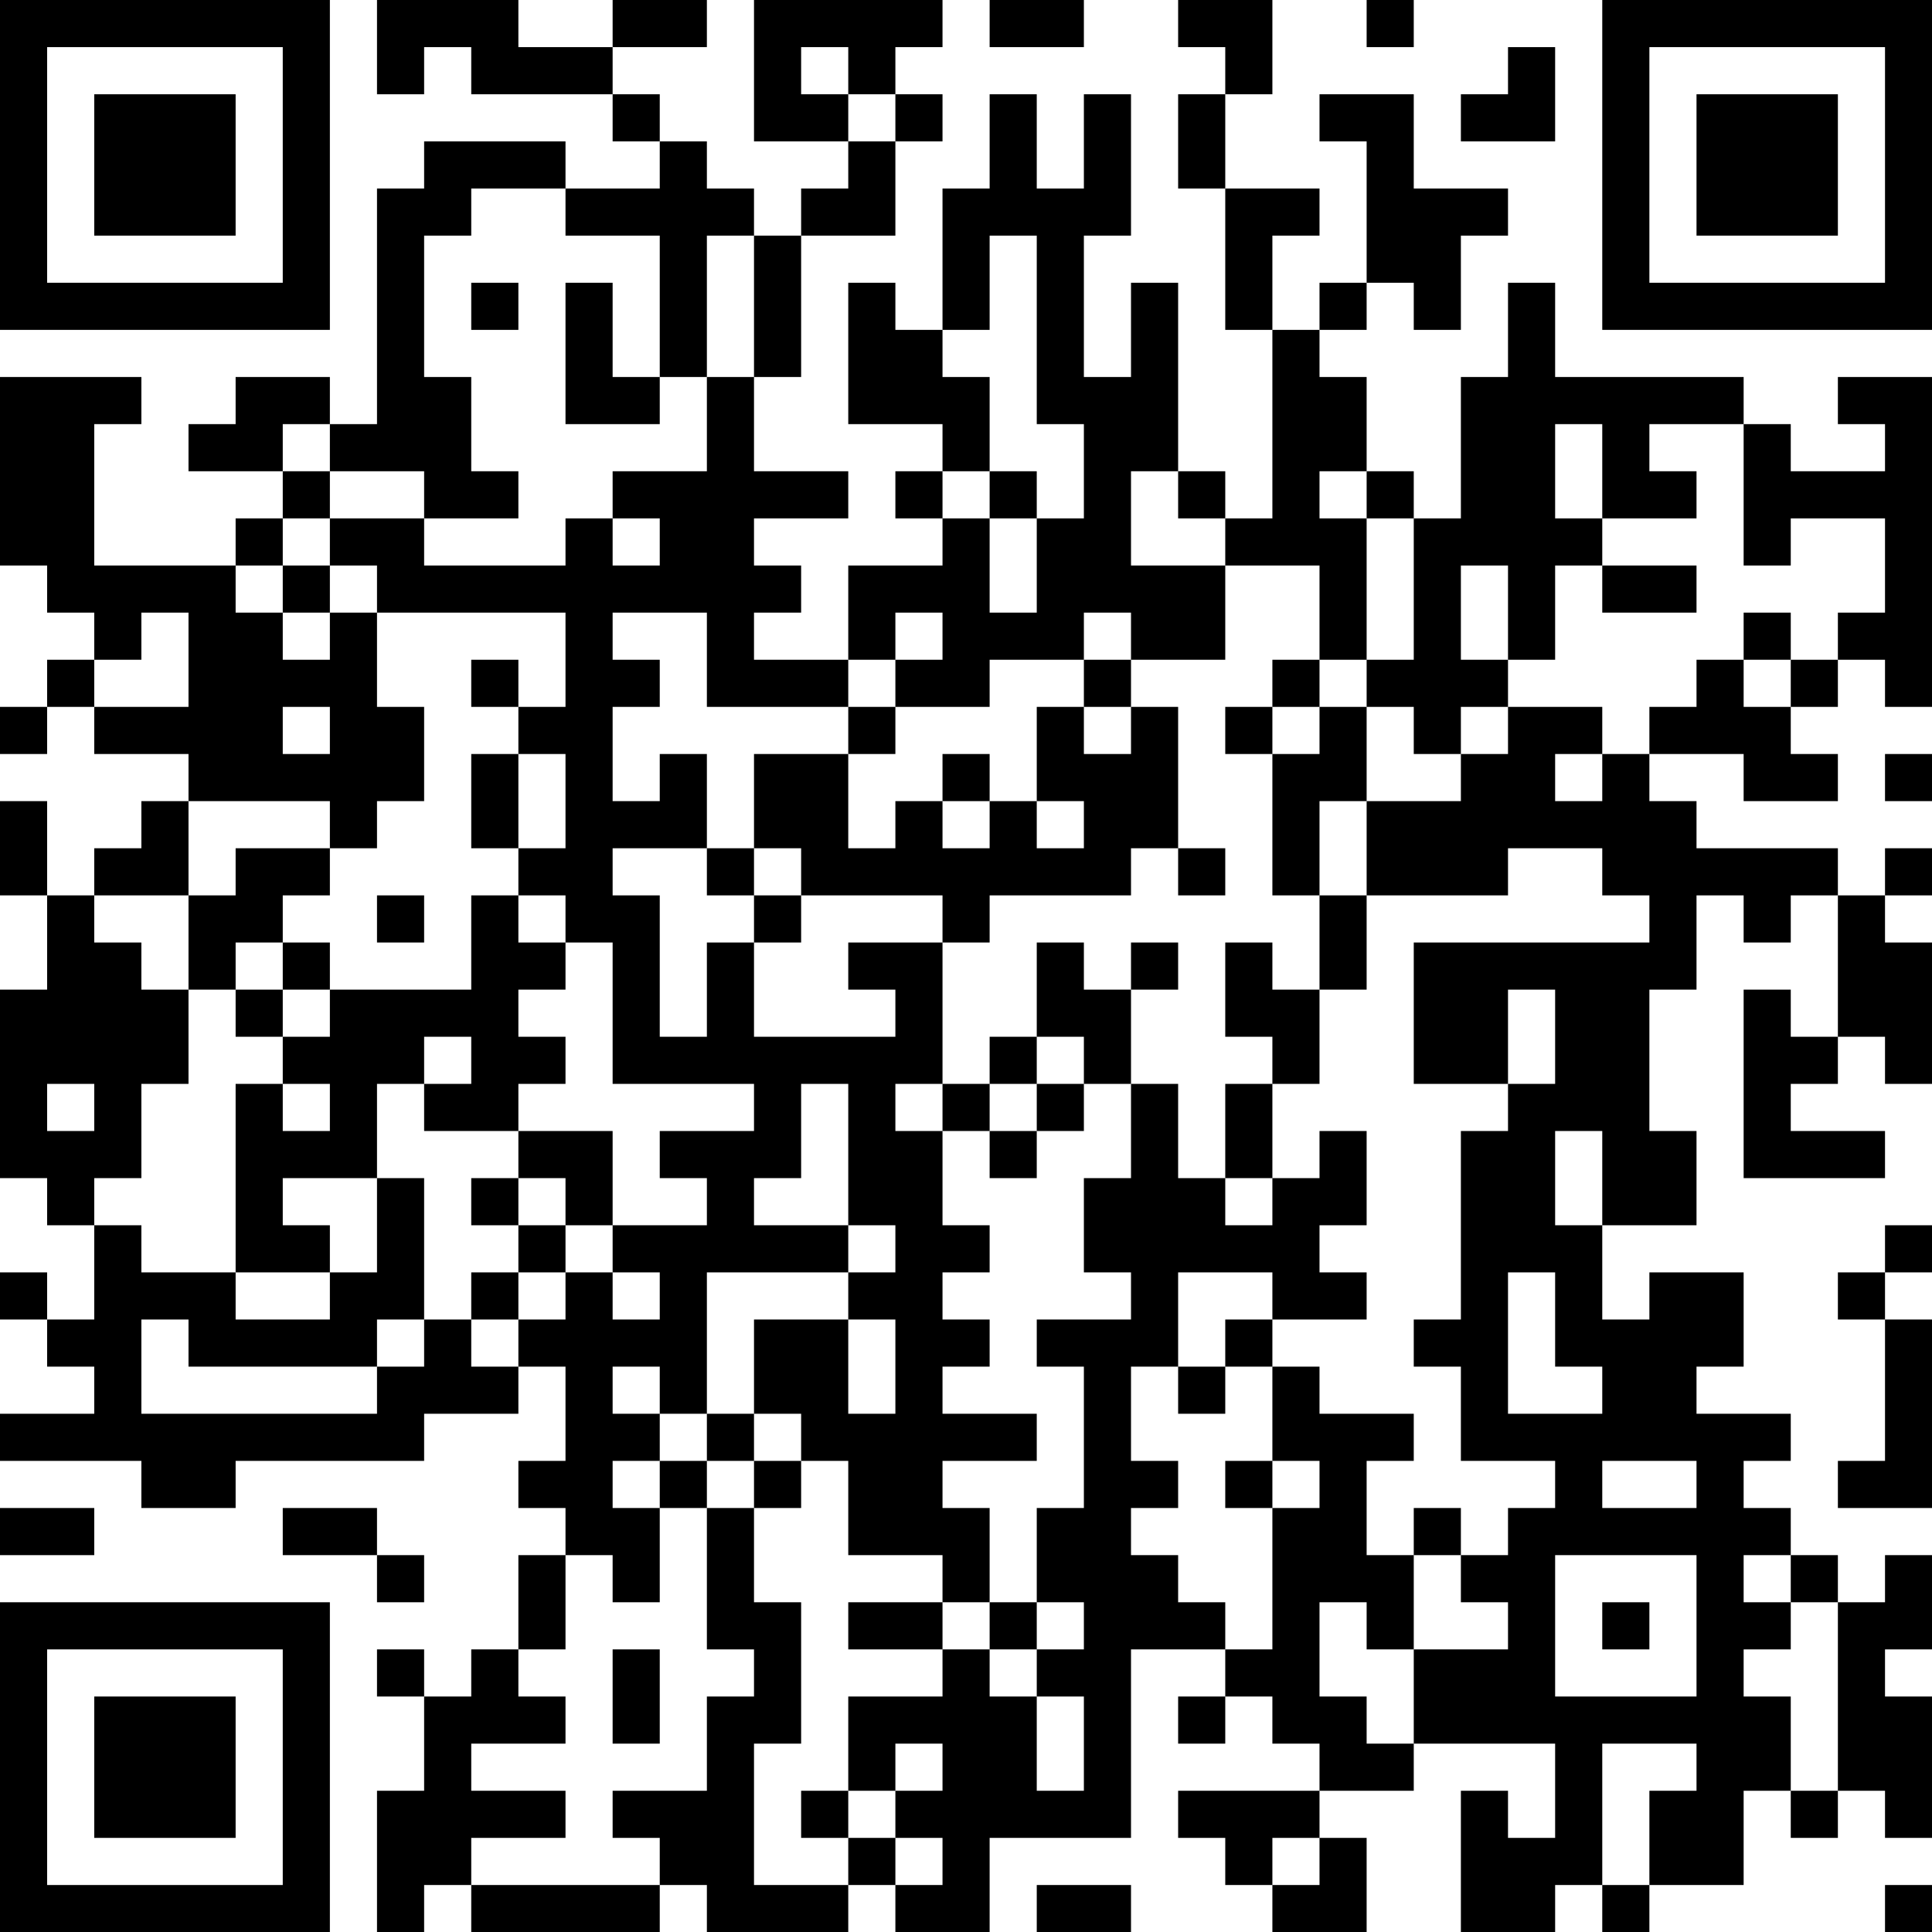 <?xml version="1.0" encoding="UTF-8"?>
<svg xmlns="http://www.w3.org/2000/svg" version="1.1" width="250" height="250" viewBox="0 0 250 250"><rect x="0" y="0" width="250" height="250" fill="#ffffff"/><g transform="scale(6.098)"><g transform="translate(0,0)"><path fill-rule="evenodd" d="M8 0L8 2L9 2L9 1L10 1L10 2L13 2L13 3L14 3L14 4L12 4L12 3L9 3L9 4L8 4L8 9L7 9L7 8L5 8L5 9L4 9L4 10L6 10L6 11L5 11L5 12L2 12L2 9L3 9L3 8L0 8L0 12L1 12L1 13L2 13L2 14L1 14L1 15L0 15L0 16L1 16L1 15L2 15L2 16L4 16L4 17L3 17L3 18L2 18L2 19L1 19L1 17L0 17L0 19L1 19L1 21L0 21L0 25L1 25L1 26L2 26L2 28L1 28L1 27L0 27L0 28L1 28L1 29L2 29L2 30L0 30L0 31L3 31L3 32L5 32L5 31L9 31L9 30L11 30L11 29L12 29L12 31L11 31L11 32L12 32L12 33L11 33L11 35L10 35L10 36L9 36L9 35L8 35L8 36L9 36L9 38L8 38L8 41L9 41L9 40L10 40L10 41L14 41L14 40L15 40L15 41L18 41L18 40L19 40L19 41L21 41L21 39L24 39L24 35L26 35L26 36L25 36L25 37L26 37L26 36L27 36L27 37L28 37L28 38L25 38L25 39L26 39L26 40L27 40L27 41L29 41L29 39L28 39L28 38L30 38L30 37L33 37L33 39L32 39L32 38L31 38L31 41L33 41L33 40L34 40L34 41L35 41L35 40L37 40L37 38L38 38L38 39L39 39L39 38L40 38L40 39L41 39L41 36L40 36L40 35L41 35L41 33L40 33L40 34L39 34L39 33L38 33L38 32L37 32L37 31L38 31L38 30L36 30L36 29L37 29L37 27L35 27L35 28L34 28L34 26L36 26L36 24L35 24L35 21L36 21L36 19L37 19L37 20L38 20L38 19L39 19L39 22L38 22L38 21L37 21L37 25L40 25L40 24L38 24L38 23L39 23L39 22L40 22L40 23L41 23L41 20L40 20L40 19L41 19L41 18L40 18L40 19L39 19L39 18L36 18L36 17L35 17L35 16L37 16L37 17L39 17L39 16L38 16L38 15L39 15L39 14L40 14L40 15L41 15L41 8L39 8L39 9L40 9L40 10L38 10L38 9L37 9L37 8L33 8L33 6L32 6L32 8L31 8L31 11L30 11L30 10L29 10L29 8L28 8L28 7L29 7L29 6L30 6L30 7L31 7L31 5L32 5L32 4L30 4L30 2L28 2L28 3L29 3L29 6L28 6L28 7L27 7L27 5L28 5L28 4L26 4L26 2L27 2L27 0L25 0L25 1L26 1L26 2L25 2L25 4L26 4L26 7L27 7L27 11L26 11L26 10L25 10L25 6L24 6L24 8L23 8L23 5L24 5L24 2L23 2L23 4L22 4L22 2L21 2L21 4L20 4L20 7L19 7L19 6L18 6L18 9L20 9L20 10L19 10L19 11L20 11L20 12L18 12L18 14L16 14L16 13L17 13L17 12L16 12L16 11L18 11L18 10L16 10L16 8L17 8L17 5L19 5L19 3L20 3L20 2L19 2L19 1L20 1L20 0L16 0L16 3L18 3L18 4L17 4L17 5L16 5L16 4L15 4L15 3L14 3L14 2L13 2L13 1L15 1L15 0L13 0L13 1L11 1L11 0ZM21 0L21 1L23 1L23 0ZM29 0L29 1L30 1L30 0ZM17 1L17 2L18 2L18 3L19 3L19 2L18 2L18 1ZM32 1L32 2L31 2L31 3L33 3L33 1ZM10 4L10 5L9 5L9 8L10 8L10 10L11 10L11 11L9 11L9 10L7 10L7 9L6 9L6 10L7 10L7 11L6 11L6 12L5 12L5 13L6 13L6 14L7 14L7 13L8 13L8 15L9 15L9 17L8 17L8 18L7 18L7 17L4 17L4 19L2 19L2 20L3 20L3 21L4 21L4 23L3 23L3 25L2 25L2 26L3 26L3 27L5 27L5 28L7 28L7 27L8 27L8 25L9 25L9 28L8 28L8 29L4 29L4 28L3 28L3 30L8 30L8 29L9 29L9 28L10 28L10 29L11 29L11 28L12 28L12 27L13 27L13 28L14 28L14 27L13 27L13 26L15 26L15 25L14 25L14 24L16 24L16 23L13 23L13 20L12 20L12 19L11 19L11 18L12 18L12 16L11 16L11 15L12 15L12 13L8 13L8 12L7 12L7 11L9 11L9 12L12 12L12 11L13 11L13 12L14 12L14 11L13 11L13 10L15 10L15 8L16 8L16 5L15 5L15 8L14 8L14 5L12 5L12 4ZM21 5L21 7L20 7L20 8L21 8L21 10L20 10L20 11L21 11L21 13L22 13L22 11L23 11L23 9L22 9L22 5ZM10 6L10 7L11 7L11 6ZM12 6L12 9L14 9L14 8L13 8L13 6ZM33 9L33 11L34 11L34 12L33 12L33 14L32 14L32 12L31 12L31 14L32 14L32 15L31 15L31 16L30 16L30 15L29 15L29 14L30 14L30 11L29 11L29 10L28 10L28 11L29 11L29 14L28 14L28 12L26 12L26 11L25 11L25 10L24 10L24 12L26 12L26 14L24 14L24 13L23 13L23 14L21 14L21 15L19 15L19 14L20 14L20 13L19 13L19 14L18 14L18 15L15 15L15 13L13 13L13 14L14 14L14 15L13 15L13 17L14 17L14 16L15 16L15 18L13 18L13 19L14 19L14 22L15 22L15 20L16 20L16 22L19 22L19 21L18 21L18 20L20 20L20 23L19 23L19 24L20 24L20 26L21 26L21 27L20 27L20 28L21 28L21 29L20 29L20 30L22 30L22 31L20 31L20 32L21 32L21 34L20 34L20 33L18 33L18 31L17 31L17 30L16 30L16 28L18 28L18 30L19 30L19 28L18 28L18 27L19 27L19 26L18 26L18 23L17 23L17 25L16 25L16 26L18 26L18 27L15 27L15 30L14 30L14 29L13 29L13 30L14 30L14 31L13 31L13 32L14 32L14 34L13 34L13 33L12 33L12 35L11 35L11 36L12 36L12 37L10 37L10 38L12 38L12 39L10 39L10 40L14 40L14 39L13 39L13 38L15 38L15 36L16 36L16 35L15 35L15 32L16 32L16 34L17 34L17 37L16 37L16 40L18 40L18 39L19 39L19 40L20 40L20 39L19 39L19 38L20 38L20 37L19 37L19 38L18 38L18 36L20 36L20 35L21 35L21 36L22 36L22 38L23 38L23 36L22 36L22 35L23 35L23 34L22 34L22 32L23 32L23 29L22 29L22 28L24 28L24 27L23 27L23 25L24 25L24 23L25 23L25 25L26 25L26 26L27 26L27 25L28 25L28 24L29 24L29 26L28 26L28 27L29 27L29 28L27 28L27 27L25 27L25 29L24 29L24 31L25 31L25 32L24 32L24 33L25 33L25 34L26 34L26 35L27 35L27 32L28 32L28 31L27 31L27 29L28 29L28 30L30 30L30 31L29 31L29 33L30 33L30 35L29 35L29 34L28 34L28 36L29 36L29 37L30 37L30 35L32 35L32 34L31 34L31 33L32 33L32 32L33 32L33 31L31 31L31 29L30 29L30 28L31 28L31 24L32 24L32 23L33 23L33 21L32 21L32 23L30 23L30 20L35 20L35 19L34 19L34 18L32 18L32 19L29 19L29 17L31 17L31 16L32 16L32 15L34 15L34 16L33 16L33 17L34 17L34 16L35 16L35 15L36 15L36 14L37 14L37 15L38 15L38 14L39 14L39 13L40 13L40 11L38 11L38 12L37 12L37 9L35 9L35 10L36 10L36 11L34 11L34 9ZM21 10L21 11L22 11L22 10ZM6 12L6 13L7 13L7 12ZM34 12L34 13L36 13L36 12ZM3 13L3 14L2 14L2 15L4 15L4 13ZM37 13L37 14L38 14L38 13ZM10 14L10 15L11 15L11 14ZM23 14L23 15L22 15L22 17L21 17L21 16L20 16L20 17L19 17L19 18L18 18L18 16L19 16L19 15L18 15L18 16L16 16L16 18L15 18L15 19L16 19L16 20L17 20L17 19L20 19L20 20L21 20L21 19L24 19L24 18L25 18L25 19L26 19L26 18L25 18L25 15L24 15L24 14ZM27 14L27 15L26 15L26 16L27 16L27 19L28 19L28 21L27 21L27 20L26 20L26 22L27 22L27 23L26 23L26 25L27 25L27 23L28 23L28 21L29 21L29 19L28 19L28 17L29 17L29 15L28 15L28 14ZM6 15L6 16L7 16L7 15ZM23 15L23 16L24 16L24 15ZM27 15L27 16L28 16L28 15ZM10 16L10 18L11 18L11 16ZM40 16L40 17L41 17L41 16ZM20 17L20 18L21 18L21 17ZM22 17L22 18L23 18L23 17ZM5 18L5 19L4 19L4 21L5 21L5 22L6 22L6 23L5 23L5 27L7 27L7 26L6 26L6 25L8 25L8 23L9 23L9 24L11 24L11 25L10 25L10 26L11 26L11 27L10 27L10 28L11 28L11 27L12 27L12 26L13 26L13 24L11 24L11 23L12 23L12 22L11 22L11 21L12 21L12 20L11 20L11 19L10 19L10 21L7 21L7 20L6 20L6 19L7 19L7 18ZM16 18L16 19L17 19L17 18ZM8 19L8 20L9 20L9 19ZM5 20L5 21L6 21L6 22L7 22L7 21L6 21L6 20ZM22 20L22 22L21 22L21 23L20 23L20 24L21 24L21 25L22 25L22 24L23 24L23 23L24 23L24 21L25 21L25 20L24 20L24 21L23 21L23 20ZM9 22L9 23L10 23L10 22ZM22 22L22 23L21 23L21 24L22 24L22 23L23 23L23 22ZM1 23L1 24L2 24L2 23ZM6 23L6 24L7 24L7 23ZM33 24L33 26L34 26L34 24ZM11 25L11 26L12 26L12 25ZM40 26L40 27L39 27L39 28L40 28L40 31L39 31L39 32L41 32L41 28L40 28L40 27L41 27L41 26ZM32 27L32 30L34 30L34 29L33 29L33 27ZM26 28L26 29L25 29L25 30L26 30L26 29L27 29L27 28ZM15 30L15 31L14 31L14 32L15 32L15 31L16 31L16 32L17 32L17 31L16 31L16 30ZM26 31L26 32L27 32L27 31ZM34 31L34 32L36 32L36 31ZM0 32L0 33L2 33L2 32ZM6 32L6 33L8 33L8 34L9 34L9 33L8 33L8 32ZM30 32L30 33L31 33L31 32ZM33 33L33 36L36 36L36 33ZM37 33L37 34L38 34L38 35L37 35L37 36L38 36L38 38L39 38L39 34L38 34L38 33ZM18 34L18 35L20 35L20 34ZM21 34L21 35L22 35L22 34ZM34 34L34 35L35 35L35 34ZM13 35L13 37L14 37L14 35ZM34 37L34 40L35 40L35 38L36 38L36 37ZM17 38L17 39L18 39L18 38ZM27 39L27 40L28 40L28 39ZM22 40L22 41L24 41L24 40ZM40 40L40 41L41 41L41 40ZM0 0L0 7L7 7L7 0ZM1 1L1 6L6 6L6 1ZM2 2L2 5L5 5L5 2ZM34 0L34 7L41 7L41 0ZM35 1L35 6L40 6L40 1ZM36 2L36 5L39 5L39 2ZM0 34L0 41L7 41L7 34ZM1 35L1 40L6 40L6 35ZM2 36L2 39L5 39L5 36Z" fill="#000000"/></g></g></svg>
